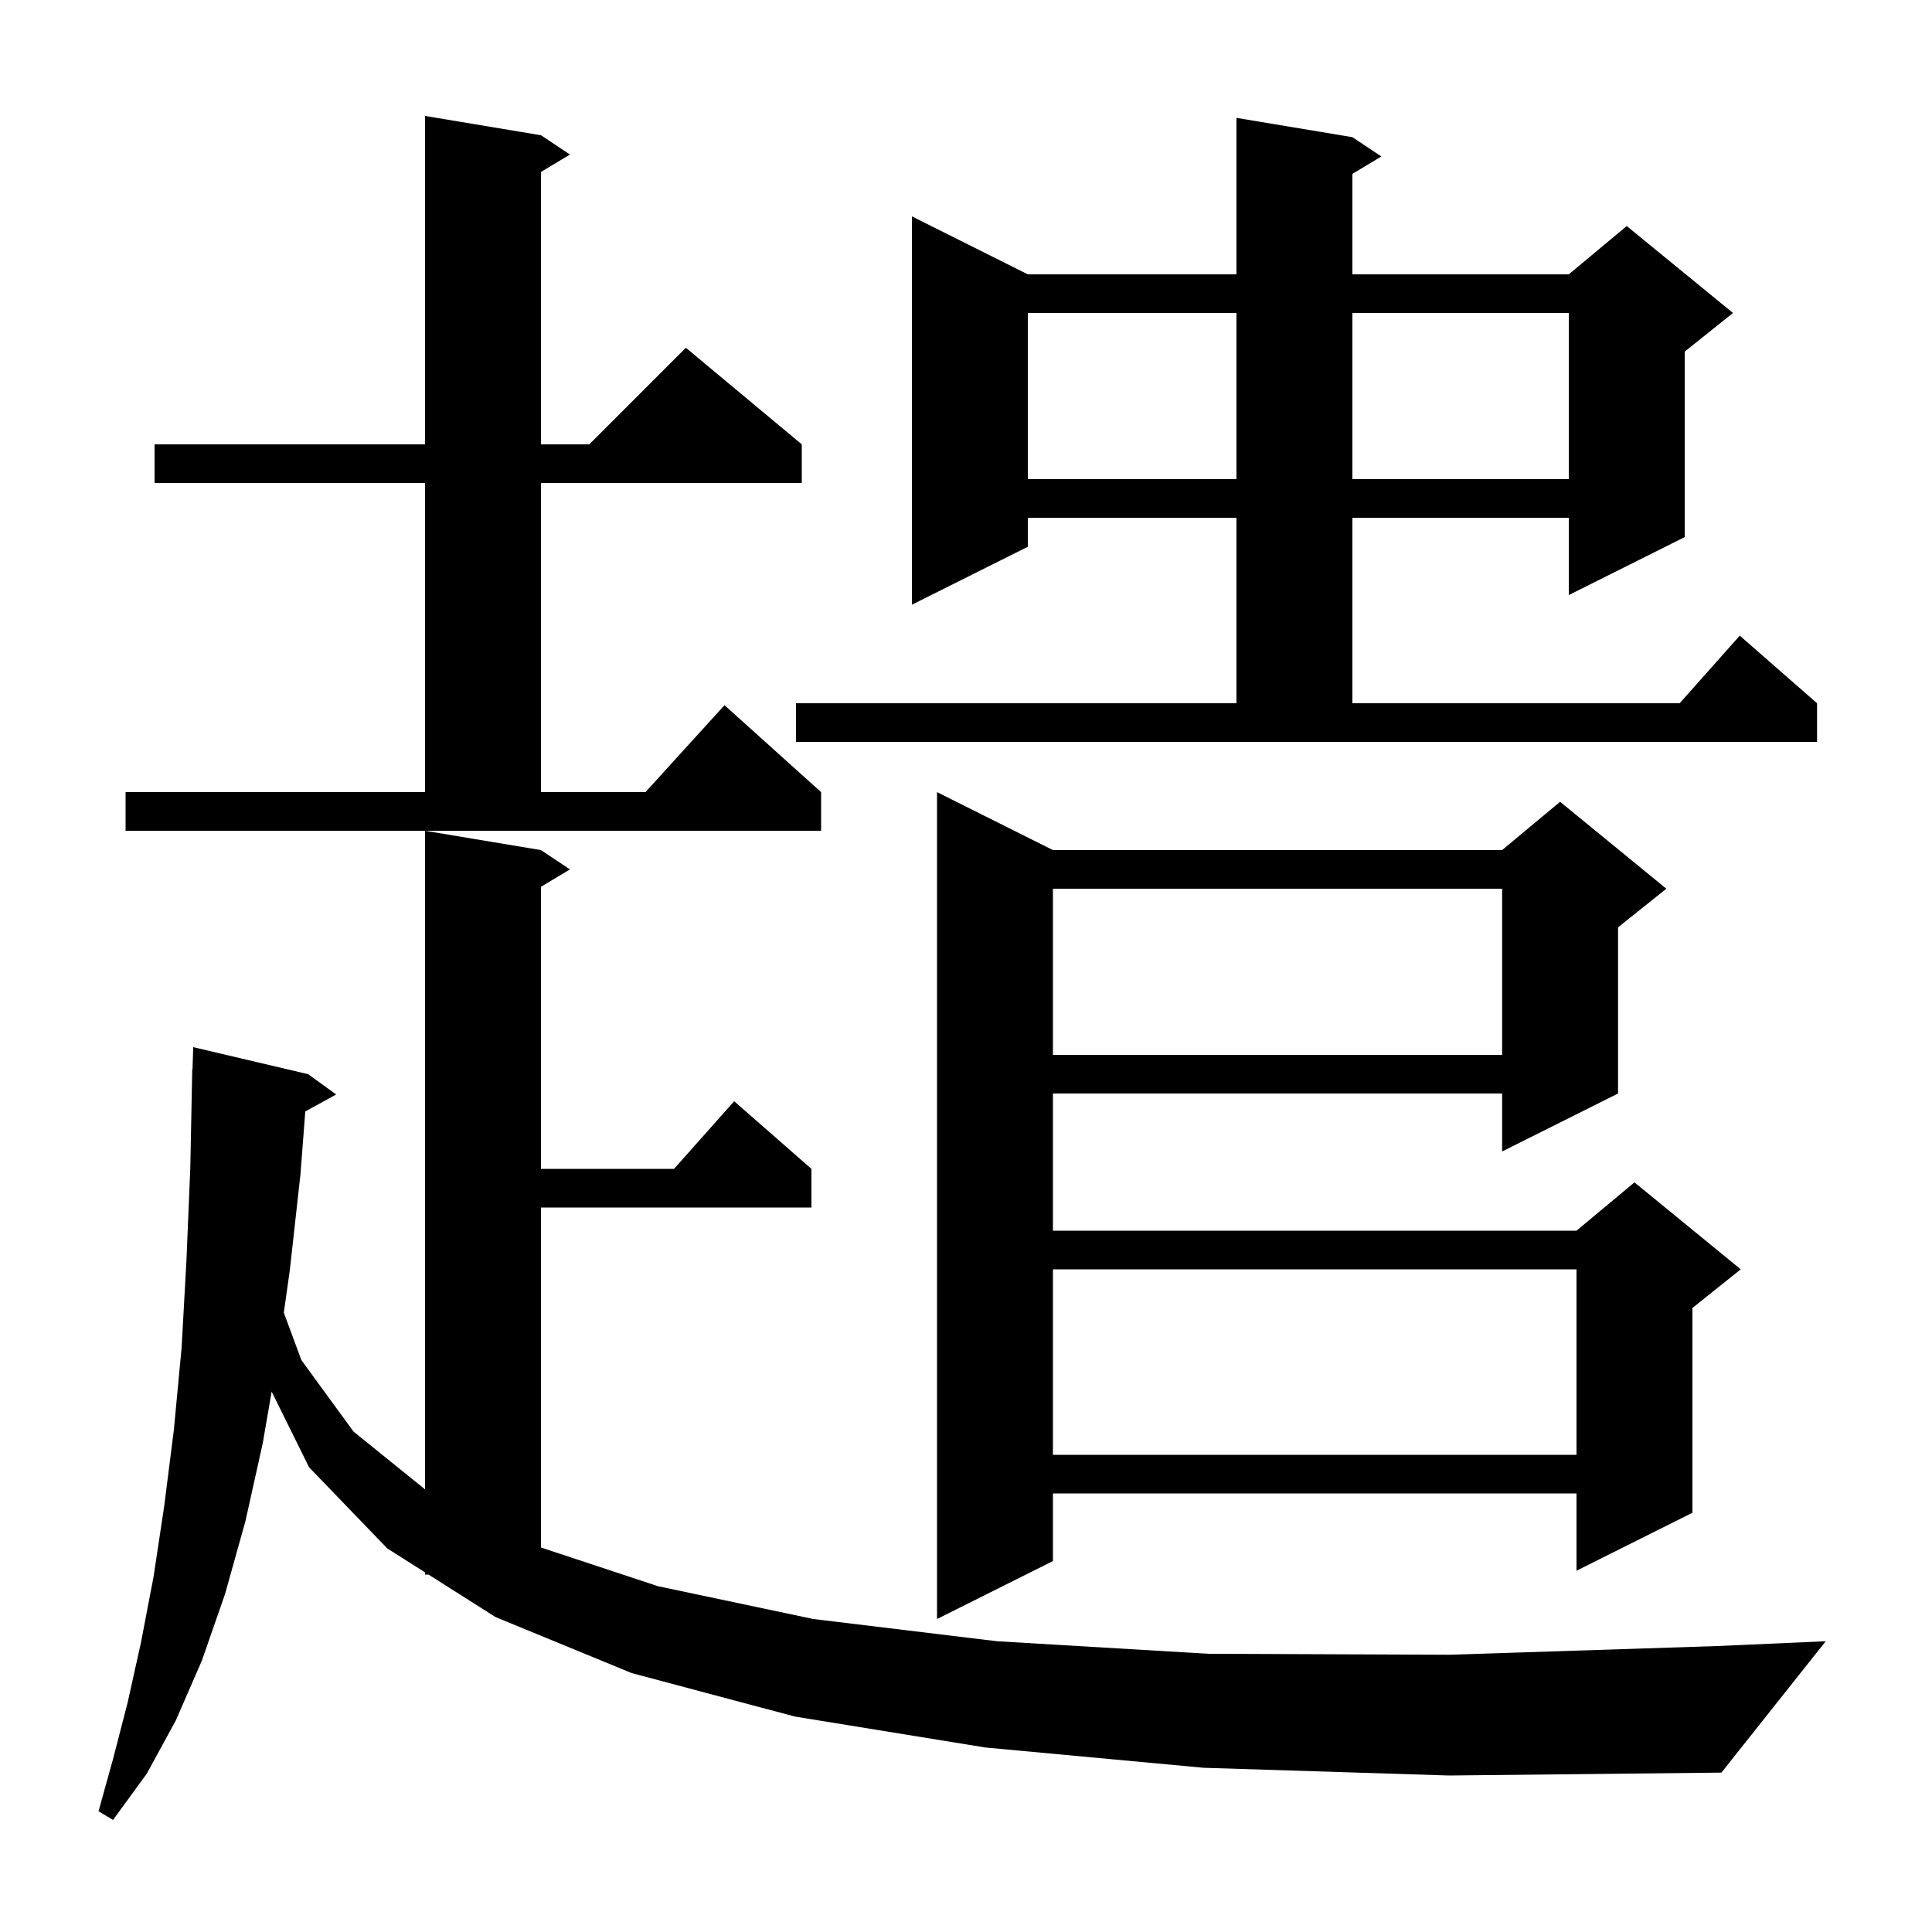 <svg xmlns="http://www.w3.org/2000/svg" xmlns:xlink="http://www.w3.org/1999/xlink" version="1.1" baseProfile="full" viewBox="0 0 200 200" width="200" height="200"><g fill="currentColor"><path d="M 124.6 183.0 L 102.0 180.9 L 82.3 177.7 L 65.4 173.2 L 51.3 167.4 L 44.359 163.0 L 44.0 163.0 L 44.0 162.772 L 40.1 160.3 L 32.0 151.9 L 28.121 144.059 L 27.2 149.4 L 25.4 157.5 L 23.3 165.0 L 20.9 171.9 L 18.2 178.1 L 15.2 183.6 L 11.7 188.4 L 10.2 187.5 L 11.7 182.1 L 13.2 176.3 L 14.6 170.0 L 15.9 163.2 L 17.0 155.9 L 18.0 148.0 L 18.8 139.5 L 19.3 130.5 L 19.7 120.9 L 19.9 110.7 L 19.93 110.701 L 20.0 108.4 L 31.9 111.2 L 34.8 113.3 L 31.603 115.055 L 31.1 121.6 L 30.0 131.5 L 29.38 135.89 L 31.2 140.8 L 36.6 148.2 L 44.0 154.177 L 44.0 86.0 L 56.0 88.0 L 59.0 90.0 L 56.0 91.8 L 56.0 121.0 L 69.778 121.0 L 76.0 114.0 L 84.0 121.0 L 84.0 125.0 L 56.0 125.0 L 56.0 160.197 L 68.1 164.2 L 84.2 167.6 L 103.2 169.9 L 125.1 171.2 L 150.0 171.3 L 177.7 170.4 L 189.0 169.9 L 178.2 183.5 L 150.0 183.8 Z M 109.0 88.0 L 155.5 88.0 L 161.5 83.0 L 172.5 92.0 L 167.5 96.0 L 167.5 113.2 L 155.5 119.2 L 155.5 113.2 L 109.0 113.2 L 109.0 127.4 L 163.2 127.4 L 169.2 122.4 L 180.2 131.4 L 175.2 135.4 L 175.2 156.6 L 163.2 162.6 L 163.2 154.6 L 109.0 154.6 L 109.0 161.6 L 97.0 167.6 L 97.0 82.0 Z M 109.0 131.4 L 109.0 150.6 L 163.2 150.6 L 163.2 131.4 Z M 109.0 92.0 L 109.0 109.2 L 155.5 109.2 L 155.5 92.0 Z M 13.0 82.0 L 44.0 82.0 L 44.0 50.0 L 16.0 50.0 L 16.0 46.0 L 44.0 46.0 L 44.0 12.0 L 56.0 14.0 L 59.0 16.0 L 56.0 17.8 L 56.0 46.0 L 61.0 46.0 L 71.0 36.0 L 83.0 46.0 L 83.0 50.0 L 56.0 50.0 L 56.0 82.0 L 66.818 82.0 L 75.0 73.0 L 85.0 82.0 L 85.0 86.0 L 13.0 86.0 Z M 82.4 72.8 L 128.0 72.8 L 128.0 53.6 L 106.4 53.6 L 106.4 56.6 L 94.4 62.6 L 94.4 22.4 L 106.4 28.4 L 128.0 28.4 L 128.0 12.2 L 140.0 14.2 L 143.0 16.2 L 140.0 18.0 L 140.0 28.4 L 162.4 28.4 L 168.4 23.4 L 179.4 32.4 L 174.4 36.4 L 174.4 55.6 L 162.4 61.6 L 162.4 53.6 L 140.0 53.6 L 140.0 72.8 L 173.878 72.8 L 180.1 65.8 L 188.1 72.8 L 188.1 76.8 L 82.4 76.8 Z M 106.4 32.4 L 106.4 49.6 L 128.0 49.6 L 128.0 32.4 Z M 140.0 32.4 L 140.0 49.6 L 162.4 49.6 L 162.4 32.4 Z "/></g></svg>
